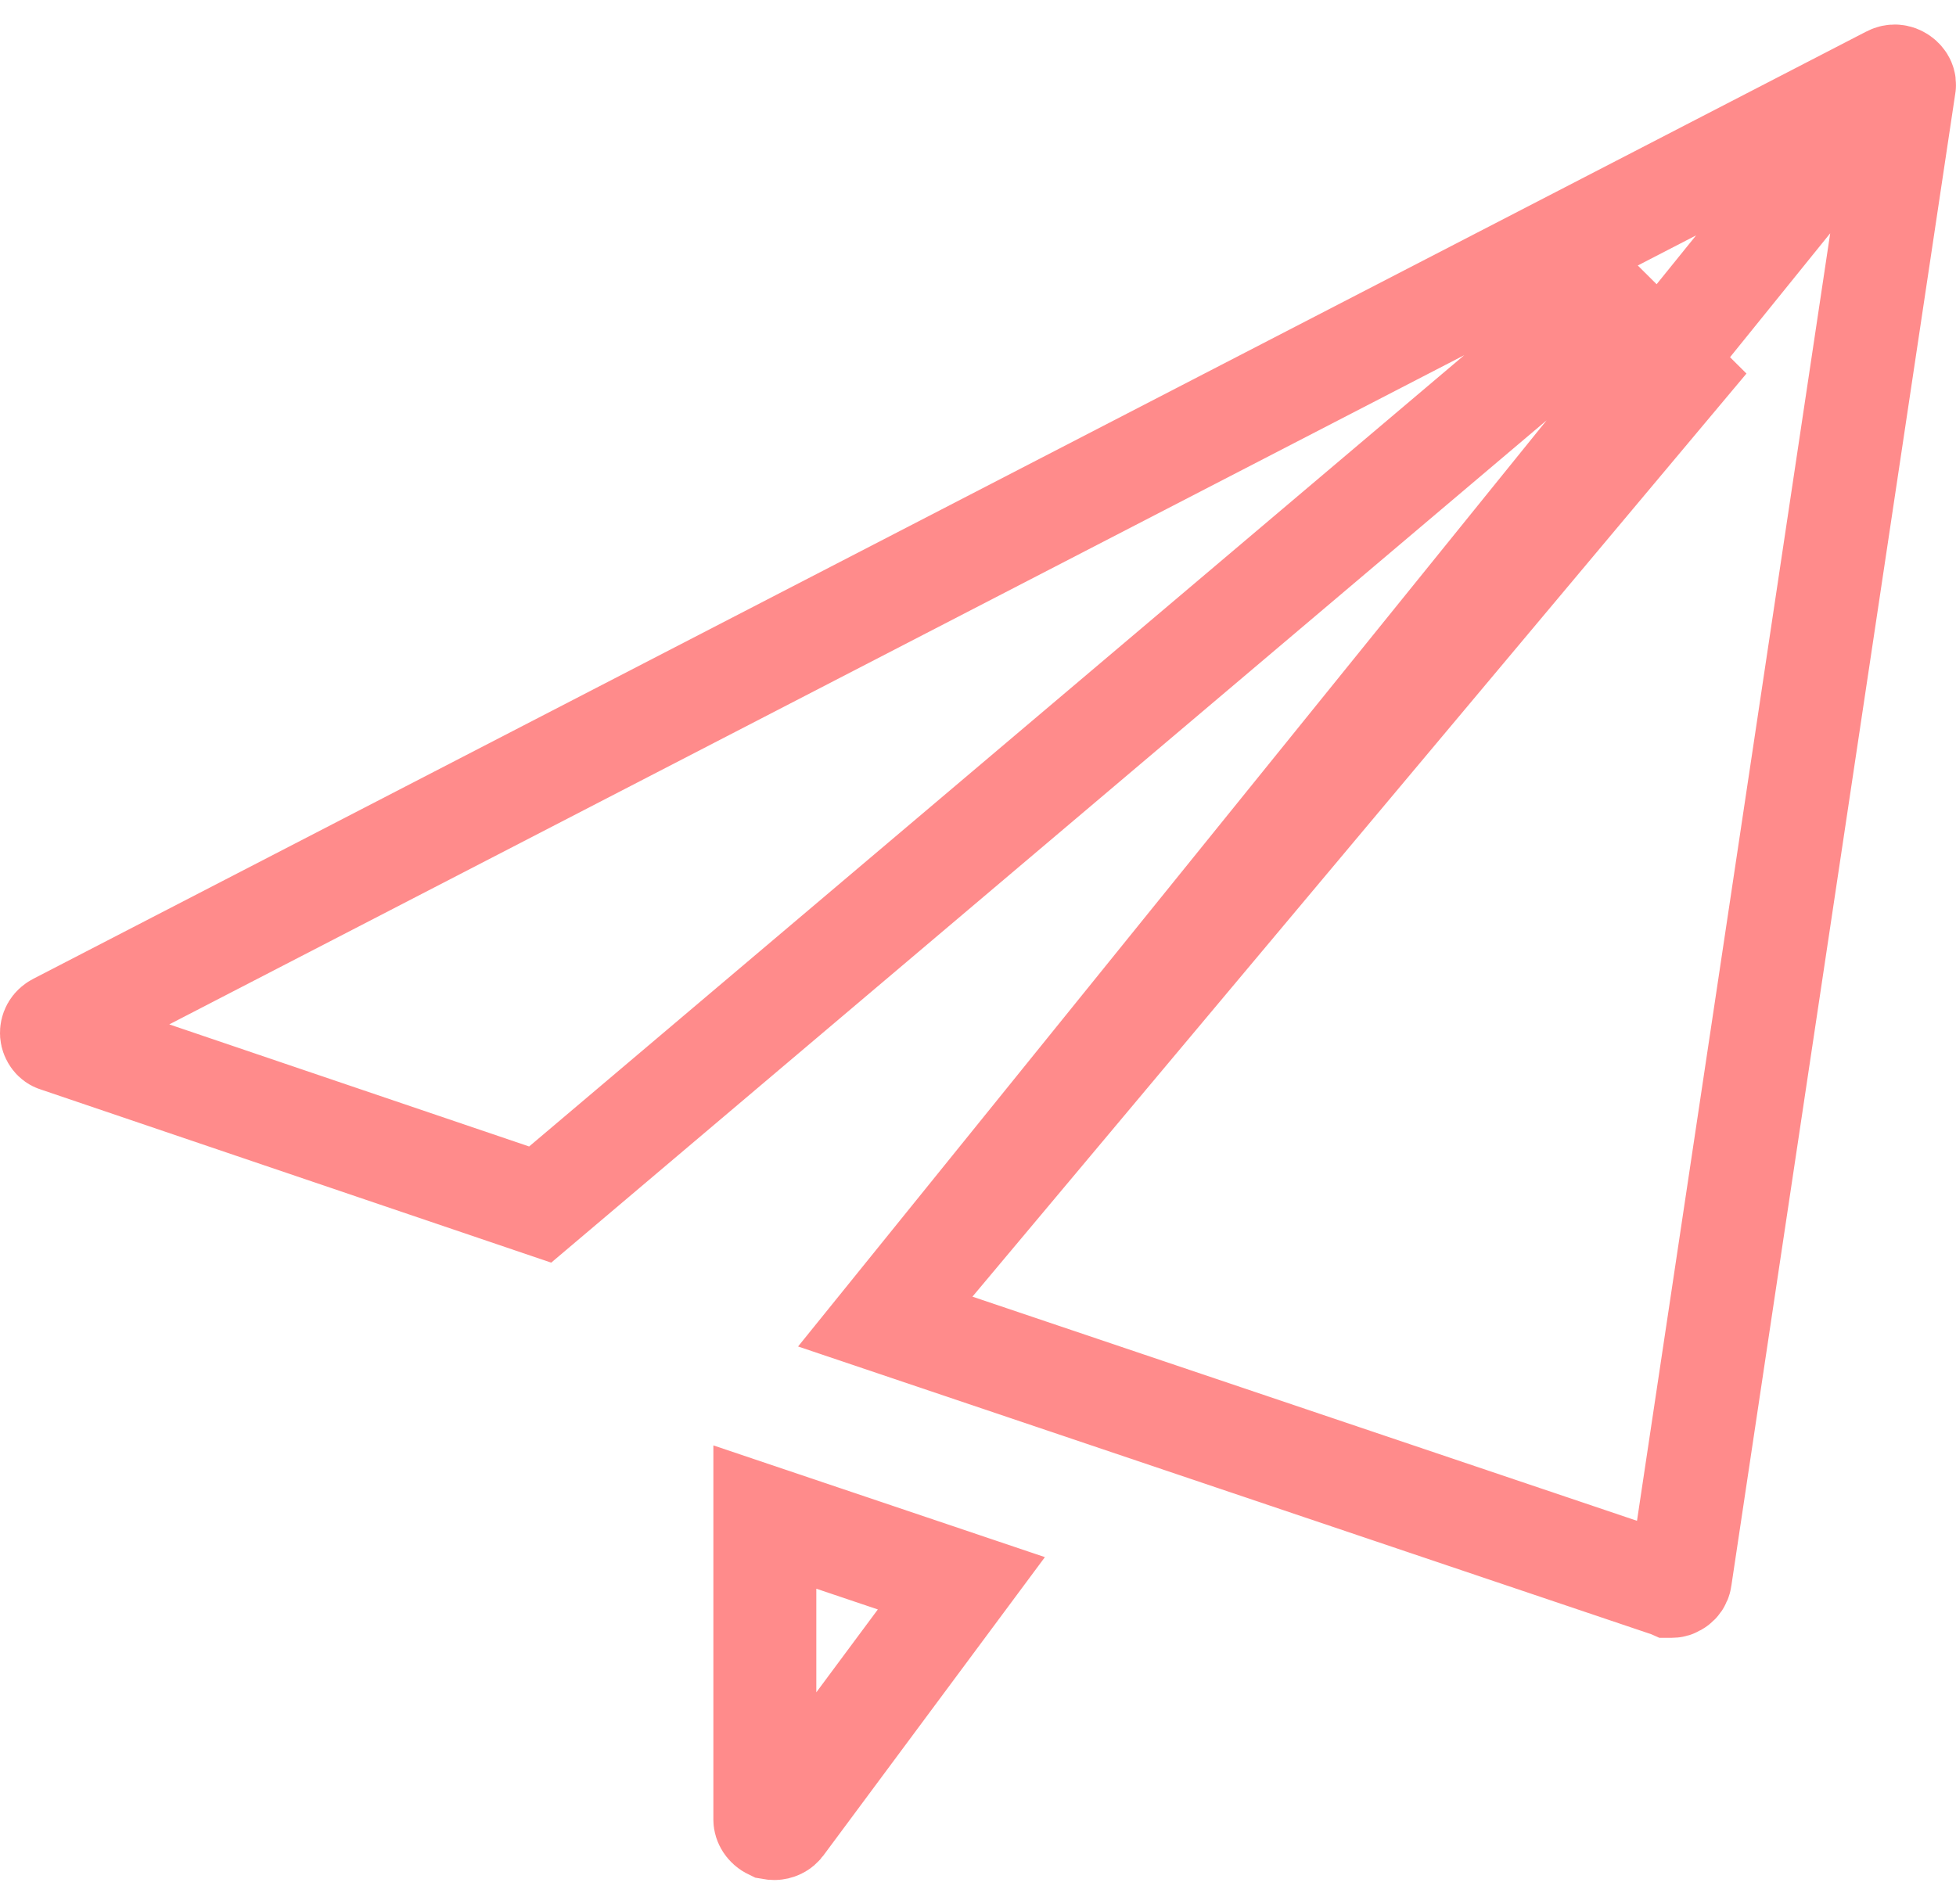 <svg width="38" height="37" viewBox="0 0 38 37" fill="none" xmlns="http://www.w3.org/2000/svg">
<path d="M17.185 25.675L32.573 7.32L31.16 5.915L10.494 23.406L1.125 20.227L1.11 20.221L1.095 20.217C1.077 20.211 1.055 20.198 1.036 20.173C1.016 20.147 1.003 20.115 1 20.082C0.996 20.017 1.027 19.948 1.105 19.908L1.107 19.907L36.721 1.499L17.185 25.675ZM17.185 25.675L32.404 30.809L32.441 30.821L32.45 30.825C32.455 30.825 32.461 30.825 32.468 30.825C32.489 30.825 32.505 30.823 32.515 30.82C32.524 30.817 32.533 30.813 32.544 30.807L32.559 30.798L32.574 30.789C32.603 30.772 32.638 30.727 32.645 30.676L36.997 1.669L36.999 1.658L36.999 1.658C37.004 1.627 36.994 1.565 36.921 1.514C36.859 1.47 36.788 1.465 36.722 1.499L17.185 25.675ZM14.859 29.478L18.677 30.765L15.198 35.452L15.198 35.452L15.193 35.459C15.179 35.477 15.159 35.496 15.13 35.51C15.101 35.524 15.07 35.531 15.043 35.531C15.025 35.531 15.005 35.529 14.983 35.525C14.891 35.481 14.859 35.404 14.859 35.359V29.478Z" stroke="#FF8B8B" stroke-width="2"/>
</svg>
